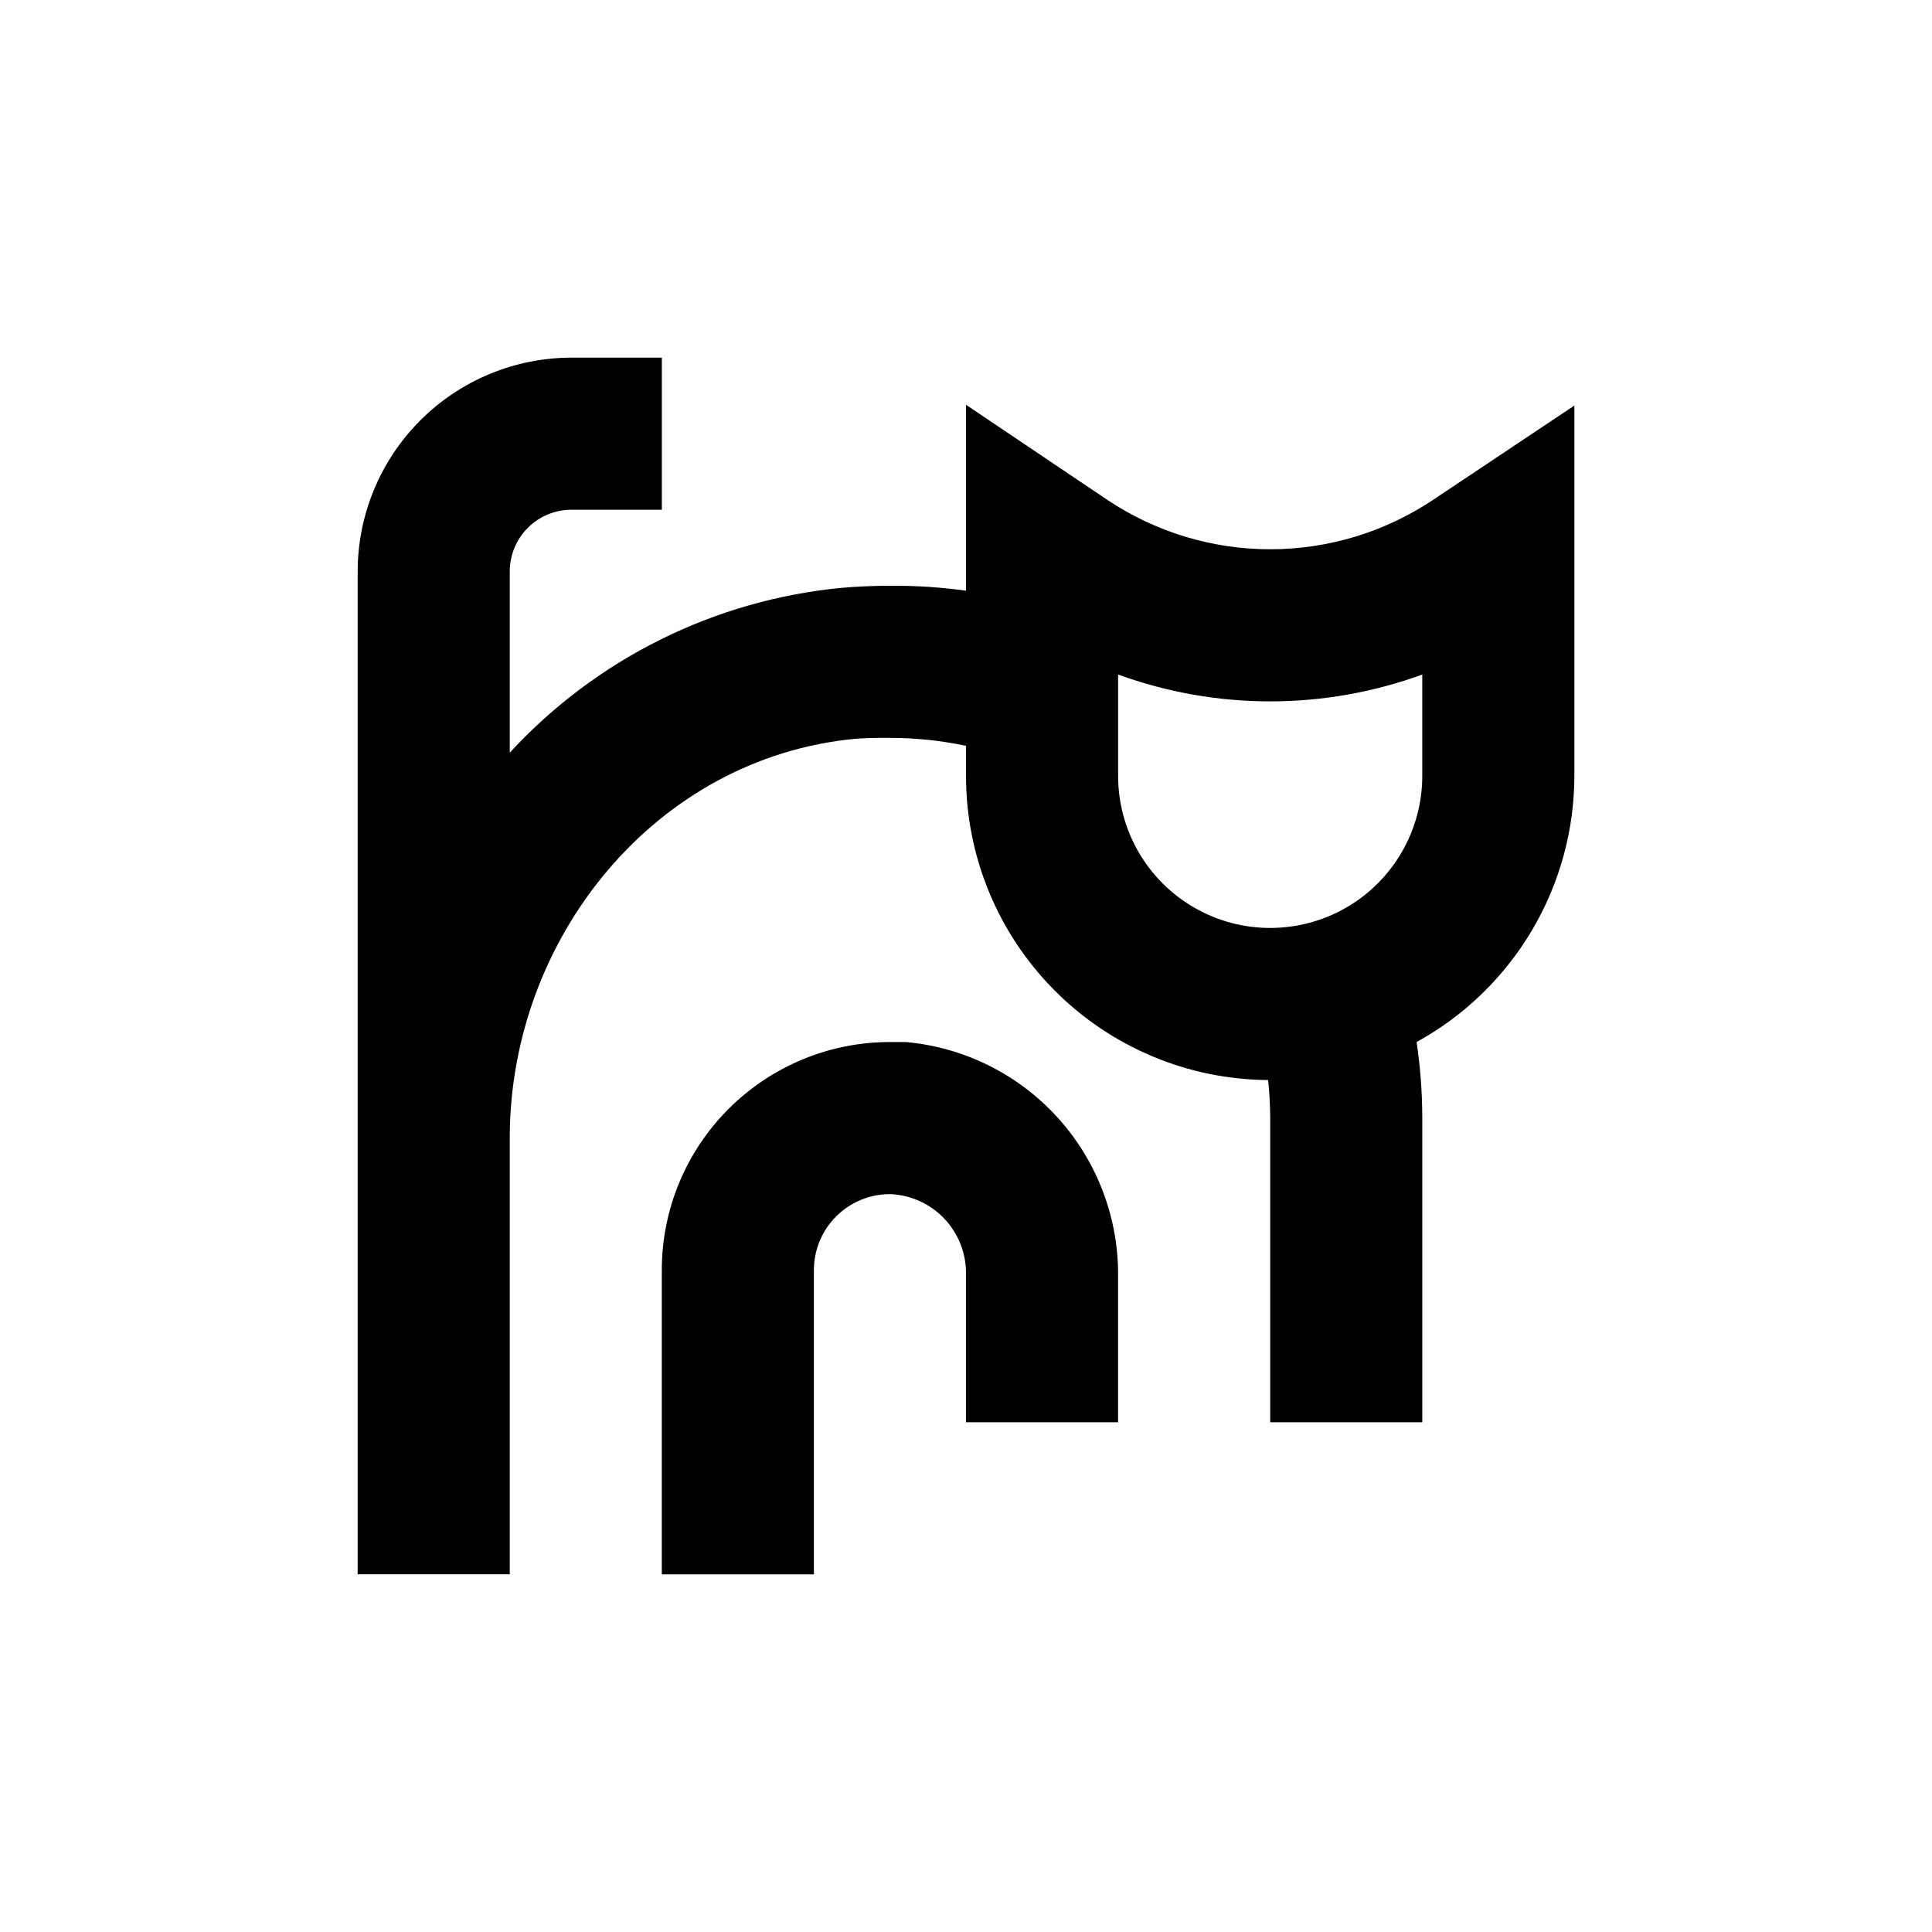 <?xml version="1.0" encoding="UTF-8"?>
<!-- Uploaded to: SVG Repo, www.svgrepo.com, Generator: SVG Repo Mixer Tools -->
<svg fill="#000000" width="800px" height="800px" version="1.1" viewBox="144 144 512 512" xmlns="http://www.w3.org/2000/svg">
 <g>
  <path d="m440.3 520.91v-38.34c0.227-15.586-5.449-30.684-15.887-42.258-10.438-11.578-24.863-18.781-40.391-20.164h-4.18c-16.035 0-31.414 6.367-42.75 17.707-11.34 11.336-17.707 26.715-17.707 42.75v80.609h40.305v-80.609c0-5.348 2.121-10.473 5.902-14.25 3.777-3.781 8.902-5.902 14.25-5.902 5.481 0.195 10.668 2.539 14.438 6.527 3.769 3.988 5.824 9.297 5.715 14.781v39.148z"/>
  <path d="m523.79 276.46c-12.781 8.543-27.805 13.102-43.176 13.102s-30.398-4.559-43.18-13.102l-37.434-25.191v49.273h0.004c-6.68-0.926-13.414-1.363-20.152-1.309-4.266 0-8.547 0.184-12.848 0.555v-0.004c-33.684 3.242-64.988 18.797-87.914 43.684v-48.016c0-4.34 1.723-8.508 4.793-11.578 3.07-3.07 7.238-4.793 11.578-4.793h23.934v-40.305h-23.934c-15.027 0.012-29.438 5.988-40.062 16.613s-16.602 25.035-16.613 40.062v144.85 5.289 115.62h40.305v-115.62c0-53.051 38.641-100.76 91.492-105.8 3.121-0.25 6.195-0.25 9.27-0.25 6.769 0 13.523 0.711 20.152 2.113v7.961c-0.004 21.285 8.414 41.703 23.414 56.805 14.996 15.102 35.355 23.66 56.641 23.805 0.359 3.348 0.543 6.711 0.555 10.078v80.609h40.305v-80.609c-0.008-6.746-0.512-13.484-1.512-20.152 12.641-6.941 23.191-17.148 30.547-29.555s11.246-26.559 11.27-40.98v-98.141zm-2.871 73.152c0 14.398-7.684 27.707-20.152 34.906-12.473 7.199-27.836 7.199-40.305 0-12.473-7.199-20.152-20.508-20.152-34.906v-26.852c26.031 9.484 54.574 9.484 80.609 0z"/>
 </g>
</svg>